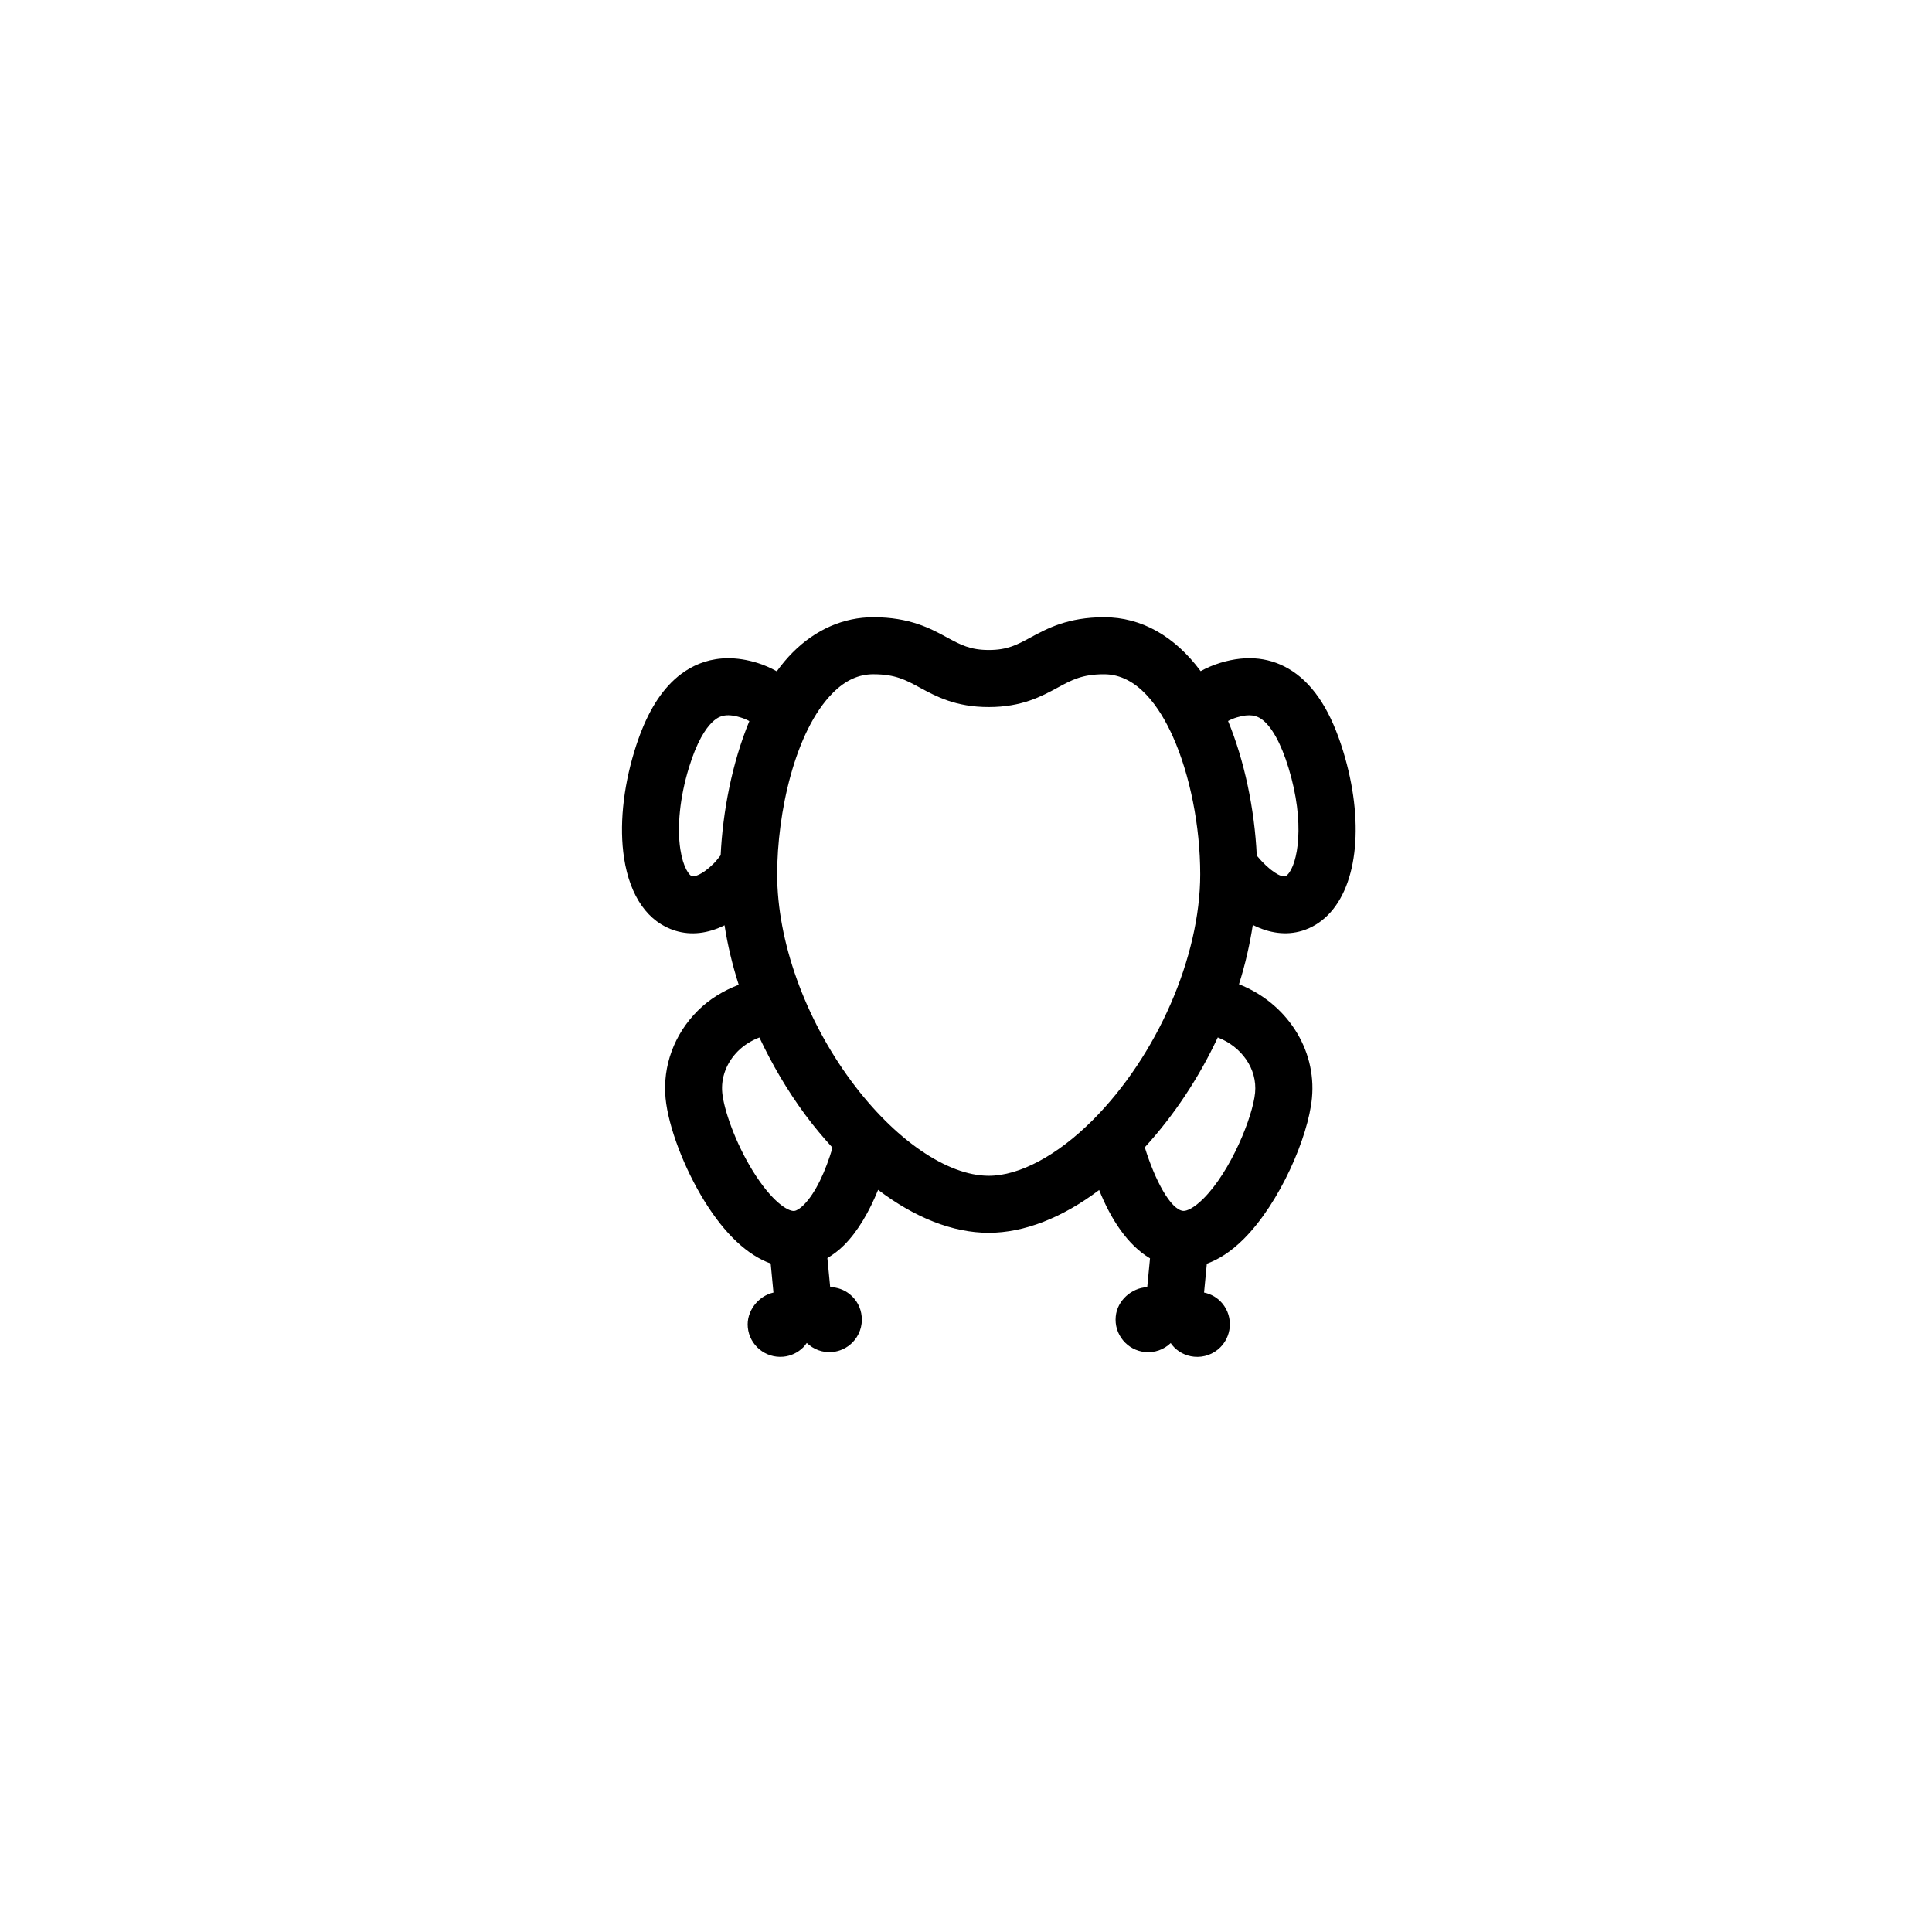 <?xml version="1.0" encoding="UTF-8"?>
<!-- Uploaded to: ICON Repo, www.svgrepo.com, Generator: ICON Repo Mixer Tools -->
<svg fill="#000000" width="800px" height="800px" version="1.1" viewBox="144 144 512 512" xmlns="http://www.w3.org/2000/svg">
 <path d="m356.87 501.06c0.359-0.359 0.641-0.762 0.934-1.16 1.758 1.676 4.176 2.644 6.781 2.402 1.988-0.188 3.871-1.066 5.281-2.481 1.84-1.84 2.742-4.375 2.488-6.949-0.211-2.297-1.309-4.363-3.094-5.836-1.508-1.246-3.34-1.891-5.254-1.941l-0.742-7.691c1.527-0.922 3.019-2.012 4.422-3.422 3.688-3.688 6.695-8.934 9.023-14.66 9.672 7.332 19.746 11.387 29.312 11.383 9.375 0.004 19.504-3.984 29.266-11.34 3.066 7.668 7.496 14.555 13.477 18.113l-0.734 7.633c-4.168 0.176-7.961 3.578-8.344 7.758-0.227 2.297 0.453 4.539 1.926 6.328 1.473 1.789 3.547 2.887 5.836 3.109 2.523 0.25 4.984-0.629 6.812-2.387 0.121 0.176 0.215 0.367 0.359 0.527 1.465 1.785 3.543 2.883 5.836 3.102 2.578 0.25 5.109-0.66 6.938-2.488 1.414-1.414 2.297-3.293 2.488-5.266 0.227-2.301-0.453-4.551-1.926-6.344-1.258-1.527-2.969-2.519-4.867-2.91l0.734-7.644c2.977-1.074 6.309-3.074 9.805-6.574l0.004-0.004c9.566-9.574 17.059-27.008 18.047-37.277 1.273-13.238-6.949-25.34-19.336-30.207 1.664-5.234 2.852-10.488 3.668-15.715 4.336 2.195 8.816 2.848 13.078 1.547 2.543-0.777 4.832-2.172 6.801-4.137 8.07-8.07 9.668-25.113 4.074-43.43-3.168-10.375-7.551-17.305-13.387-21.195-5.535-3.68-11.992-4.438-19.172-2.246-1.898 0.578-3.629 1.328-5.215 2.203-6.891-9.285-15.695-14.289-25.562-14.289-9.645 0-15.145 2.988-19.574 5.391-3.527 1.914-6.066 3.293-11.012 3.293-4.926 0-7.477-1.387-11.008-3.293-4.418-2.41-9.926-5.394-19.574-5.391-7.879-0.004-15.281 3.219-21.375 9.32-1.512 1.512-2.906 3.199-4.231 5.008-1.582-0.871-3.269-1.656-5.18-2.238-11.113-3.394-18.496 0.945-22.738 5.188-4.109 4.109-7.332 10.082-9.82 18.246-3.031 9.945-4.004 19.992-2.731 28.293 1.57 10.227 6.41 17.074 13.609 19.27 4.203 1.289 8.645 0.73 13.023-1.445 0.805 5.234 2.07 10.504 3.754 15.758-4.066 1.562-7.805 3.824-10.871 6.891-6.227 6.223-9.332 14.672-8.516 23.176 0.727 7.516 4.871 18.484 10.332 27.301 5.422 8.746 11.383 14.289 17.527 16.512l0.734 7.688c-4.098 0.938-7.219 4.996-6.797 9.23 0.449 4.734 4.684 8.227 9.426 7.773 1.969-0.184 3.848-1.07 5.262-2.481zm119.74-67.457c-0.605 6.316-6.375 20.723-13.688 28.035-2.539 2.539-4.469 3.34-5.352 3.258l-0.004 0.004c-0.004-0.004-0.012-0.004-0.016 0-3.316-0.336-7.481-8.121-10.168-16.848 7.809-8.539 14.379-18.512 19.34-29.125 6.289 2.449 10.504 8.273 9.887 14.676zm-7.16-98.527c0.676-0.371 1.449-0.695 2.348-0.969 3.531-1.074 5.262-0.363 6.379 0.371 2.695 1.797 5.289 6.422 7.301 13.027 4.481 14.645 2.465 25.562-0.301 28.328-0.195 0.203-0.379 0.324-0.527 0.379-1.164 0.359-4.207-1.391-7.594-5.465-0.582-12.457-3.328-25.324-7.606-35.672zm-145.15 34.027c-0.922-6.016-0.105-13.887 2.246-21.59 2.144-7.047 4.473-10.402 6.047-11.977 1.777-1.777 3.672-2.629 7.637-1.414 0.973 0.293 1.723 0.629 2.352 0.984-4.594 11.113-7.047 24.031-7.602 35.555-0.598 0.73-1.184 1.523-1.805 2.141-3.246 3.246-5.324 3.566-5.801 3.422-0.676-0.219-2.324-2.234-3.074-7.121zm45.254 61.344c-12.273-16.621-19.598-37.09-19.594-54.754 0-16.051 4.629-37.957 14.793-48.113 3.293-3.293 6.797-4.898 10.691-4.898 5.809 0 8.555 1.492 12.359 3.562 4.211 2.281 9.445 5.141 18.227 5.133 8.766 0 14.012-2.848 18.219-5.133 3.805-2.066 6.551-3.562 12.348-3.559 8.941 0 14.836 8.969 18.207 16.48 4.551 10.148 7.262 23.801 7.266 36.52 0 21.93-11.457 48.125-28.512 65.18-9.359 9.359-19.398 14.73-27.531 14.73-11.051-0.004-25.023-9.645-36.473-25.148zm-26.008 23.934c-4.727-7.617-7.719-16.395-8.141-20.781-0.383-3.988 1.129-8.016 4.156-11.043 1.594-1.586 3.551-2.793 5.684-3.621 3.344 7.098 7.371 14.016 12.152 20.484 2.332 3.16 4.762 6.019 7.231 8.734-1.812 6.106-4.445 11.965-7.621 15.145-0.961 0.961-1.883 1.547-2.527 1.605-1.684 0.164-5.973-2.512-10.934-10.523z"/>
</svg>